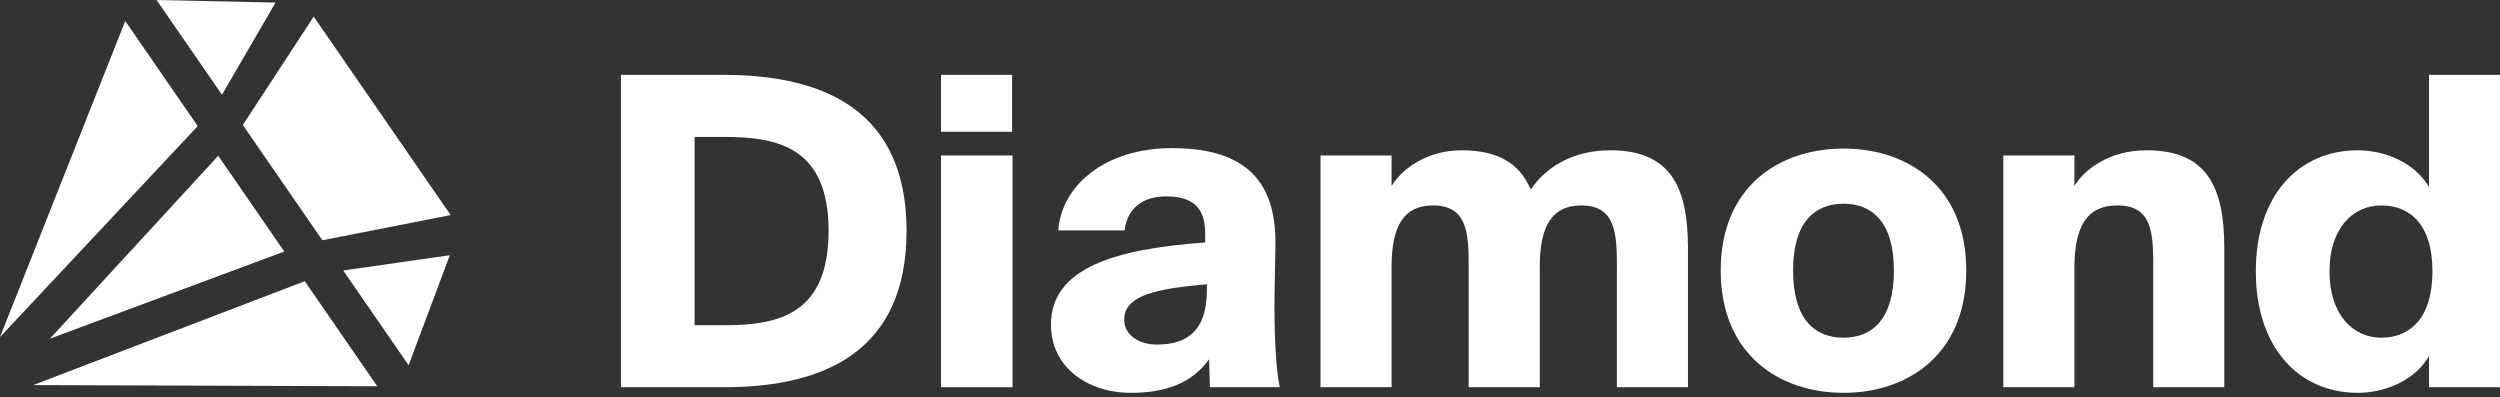<svg width="233" height="37" viewBox="0 0 233 37" fill="none" xmlns="http://www.w3.org/2000/svg">
<rect x="0" y="0" width="233" height="37" fill="#333333" stroke="none"/>
<path d="M233.008 6.98V36.09H226.383V33.199C224.978 35.568 222.127 36.612 219.758 36.612C214.217 36.612 210.242 32.356 210.242 25.289C210.242 18.223 214.217 14.007 219.758 14.007C222.127 14.007 224.978 15.051 226.383 17.42V6.98H233.008ZM217.108 25.289C217.108 29.304 219.276 31.473 221.926 31.473C224.536 31.473 226.704 29.746 226.704 25.289C226.704 20.832 224.536 19.146 221.926 19.146C219.276 19.146 217.108 21.274 217.108 25.289Z" fill="white"/>
<path d="M193.332 17.339C194.296 15.733 196.664 14.007 200.037 14.007C205.578 14.007 207.304 17.259 207.304 23.121V36.09H200.68V24.767C200.68 21.676 200.559 19.146 197.347 19.146C194.536 19.146 193.332 21.033 193.332 25.008V36.09H186.707V14.489H193.332V17.339Z" fill="white"/>
<path d="M183.257 25.209C183.257 33.039 177.797 36.612 171.814 36.612C165.832 36.612 160.371 33.039 160.371 25.209C160.371 17.38 165.832 13.847 171.814 13.847C177.797 13.847 183.257 17.38 183.257 25.209ZM167.116 25.209C167.116 29.746 169.124 31.473 171.814 31.473C174.504 31.473 176.512 29.746 176.512 25.209C176.512 20.632 174.424 18.986 171.814 18.986C169.204 18.986 167.116 20.632 167.116 25.209Z" fill="white"/>
<path d="M129.695 36.09H123.07V14.489H129.695V17.339C130.659 15.733 132.988 14.007 136.24 14.007C139.693 14.007 141.66 15.292 142.664 17.661C144.31 15.252 147 14.007 150.052 14.007C155.592 14.007 157.319 17.259 157.319 23.121V36.09H150.694V24.767C150.694 21.676 150.533 19.146 147.362 19.146C144.671 19.146 143.507 21.033 143.507 24.848V36.09H136.882V24.767C136.882 21.676 136.722 19.146 133.55 19.146C130.86 19.146 129.695 21.033 129.695 24.848V36.09Z" fill="white"/>
<path d="M112.323 21.756C112.323 19.226 111.038 18.303 108.669 18.303C106.541 18.303 105.056 19.387 104.815 21.474H98.632C98.913 17.419 102.848 13.806 109.232 13.806C115.415 13.806 118.988 16.295 118.868 22.88L118.787 27.577C118.747 30.388 118.868 34.242 119.269 36.089H112.765L112.685 33.48C111.079 35.768 108.509 36.611 105.417 36.611C101.322 36.611 97.949 34.202 97.949 30.267C97.949 24.968 103.932 23.201 112.323 22.599V21.756ZM104.775 29.786C104.775 31.191 106.1 32.114 107.826 32.114C110.476 32.114 112.484 30.99 112.484 27.015V26.493C107.866 26.895 104.775 27.497 104.775 29.786Z" fill="white"/>
<path d="M94.328 6.98V12.28H87.703V6.98H94.328ZM94.368 14.489V36.09H87.703V14.489H94.368Z" fill="white"/>
<path d="M67.467 6.98C76.983 6.98 84.491 10.433 84.491 21.515C84.491 32.637 76.983 36.09 67.467 36.09H57.871V6.98H67.467ZM67.588 12.762H64.737V30.308H67.588C72.647 30.308 77.224 29.224 77.224 21.515C77.224 13.846 72.647 12.762 67.588 12.762Z" fill="white"/>
<path d="M3.087 35.889L35.161 36L28.405 26.209L3.087 35.889Z" fill="white"/>
<path d="M38.081 34.041L41.925 23.786L31.988 25.209L38.081 34.041Z" fill="white"/>
<path d="M11.673 1.959L-4.94941e-07 31.414L18.429 11.751L11.673 1.959Z" fill="white"/>
<path d="M25.679 0.241L14.594 2.29935e-07L20.688 8.832L25.679 0.241Z" fill="white"/>
<path d="M30.044 22.392L42 20.042L29.239 1.547L22.631 11.649L30.044 22.392Z" fill="white"/>
<path d="M20.339 14.518L4.655 31.565L26.495 23.441L20.339 14.518Z" fill="white"/>
</svg>
